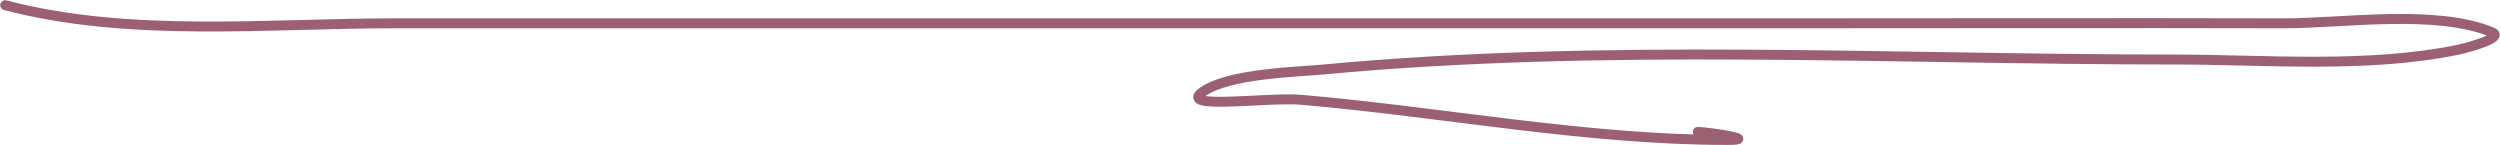 <?xml version="1.0" encoding="UTF-8"?> <svg xmlns="http://www.w3.org/2000/svg" width="10059" height="584" viewBox="0 0 10059 584" fill="none"> <path d="M20.97 20.925C521.545 152.224 1078.51 93.761 1590.99 93.761C3459.76 93.761 5328.54 93.761 7197.32 93.761C7861.6 93.761 8525.91 92.113 9190.19 93.761C9421.56 94.335 9801.89 35.611 10027.8 130.179C10076.5 150.56 9937.9 190.472 9886.18 200.992C9518.19 275.836 9112.2 239.433 8741.04 239.433C7607.66 239.433 6451.86 173.717 5321.8 279.897C5218.14 289.637 4946.43 295.428 4840.27 368.919C4732.34 443.644 5101.98 390.026 5232.78 401.29C5802.45 450.352 6379.93 563.148 6952.51 563.148C7083.6 563.148 6869.08 530.776 6831.12 530.776" stroke="#9B6173" stroke-width="40" stroke-linecap="round"></path> </svg> 